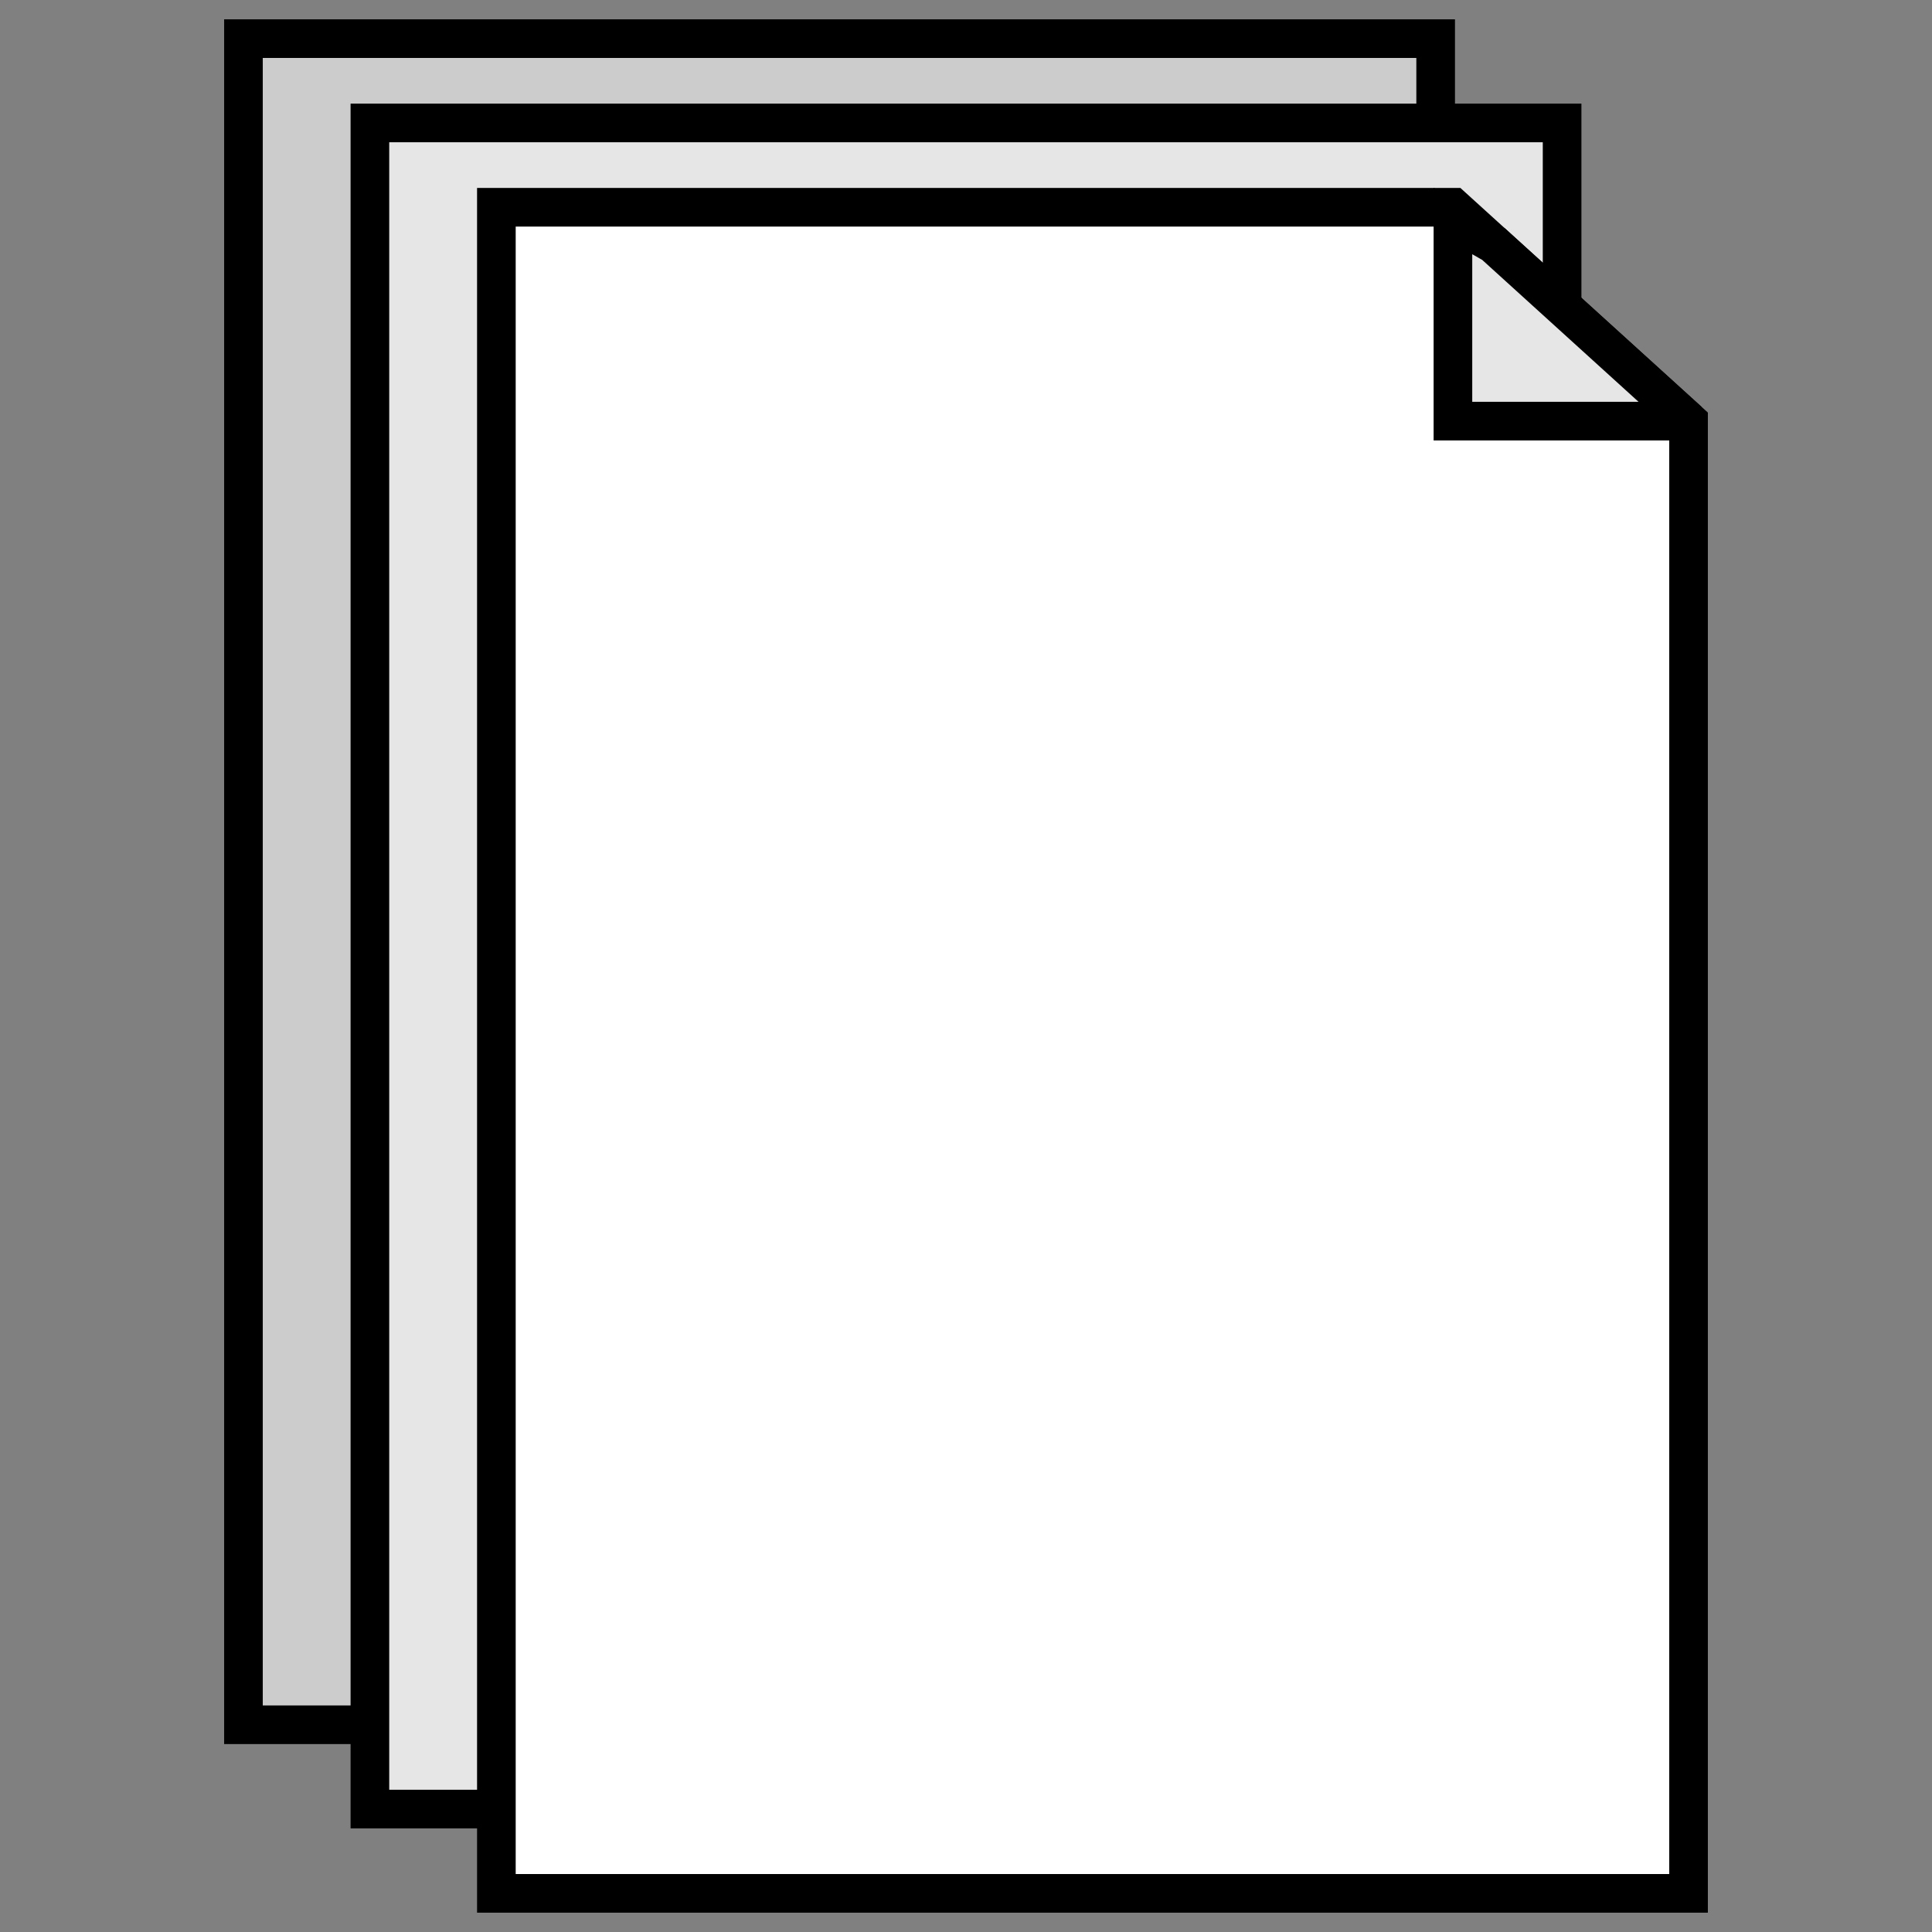 <?xml version="1.0" encoding="UTF-8"?> <svg xmlns="http://www.w3.org/2000/svg" xmlns:xlink="http://www.w3.org/1999/xlink" xmlns:xodm="http://www.corel.com/coreldraw/odm/2003" xml:space="preserve" width="591px" height="591px" version="1.1" style="shape-rendering:geometricPrecision; text-rendering:geometricPrecision; image-rendering:optimizeQuality; fill-rule:evenodd; clip-rule:evenodd" viewBox="0 0 589.63 589.63"><rect x="0" y="0" width="589.63" height="589.63" fill="#808080" stroke="none"/> <defs> <style type="text/css"> .str0 {stroke:black;stroke-width:11.79;stroke-miterlimit:2.613} .fil3 {fill:none} .fil0 {fill:#CCCCCC} .fil1 {fill:#E6E6E6} .fil2 {fill:white} </style> </defs> <g id="Layer_x0020_1">  <g id="_2590998082176"> <polygon class="fil0 str0" points="74.3,11.79 438.15,11.79 438.15,526.38 74.3,526.38 "></polygon> <polygon class="fil1 str0" points="112.89,37.52 476.74,37.52 476.74,552.11 112.89,552.11 "></polygon> <polygon class="fil2 str0" points="151.49,63.25 443.42,63.25 515.33,128.52 515.33,577.84 151.49,577.84 "></polygon> <polygon class="fil1 str0" points="515.33,128.52 455.83,74.51 443.42,67.45 443.42,128.52 509.25,128.52 "></polygon> </g> <rect class="fil3" width="589.63" height="589.63"></rect> </g> </svg> 
